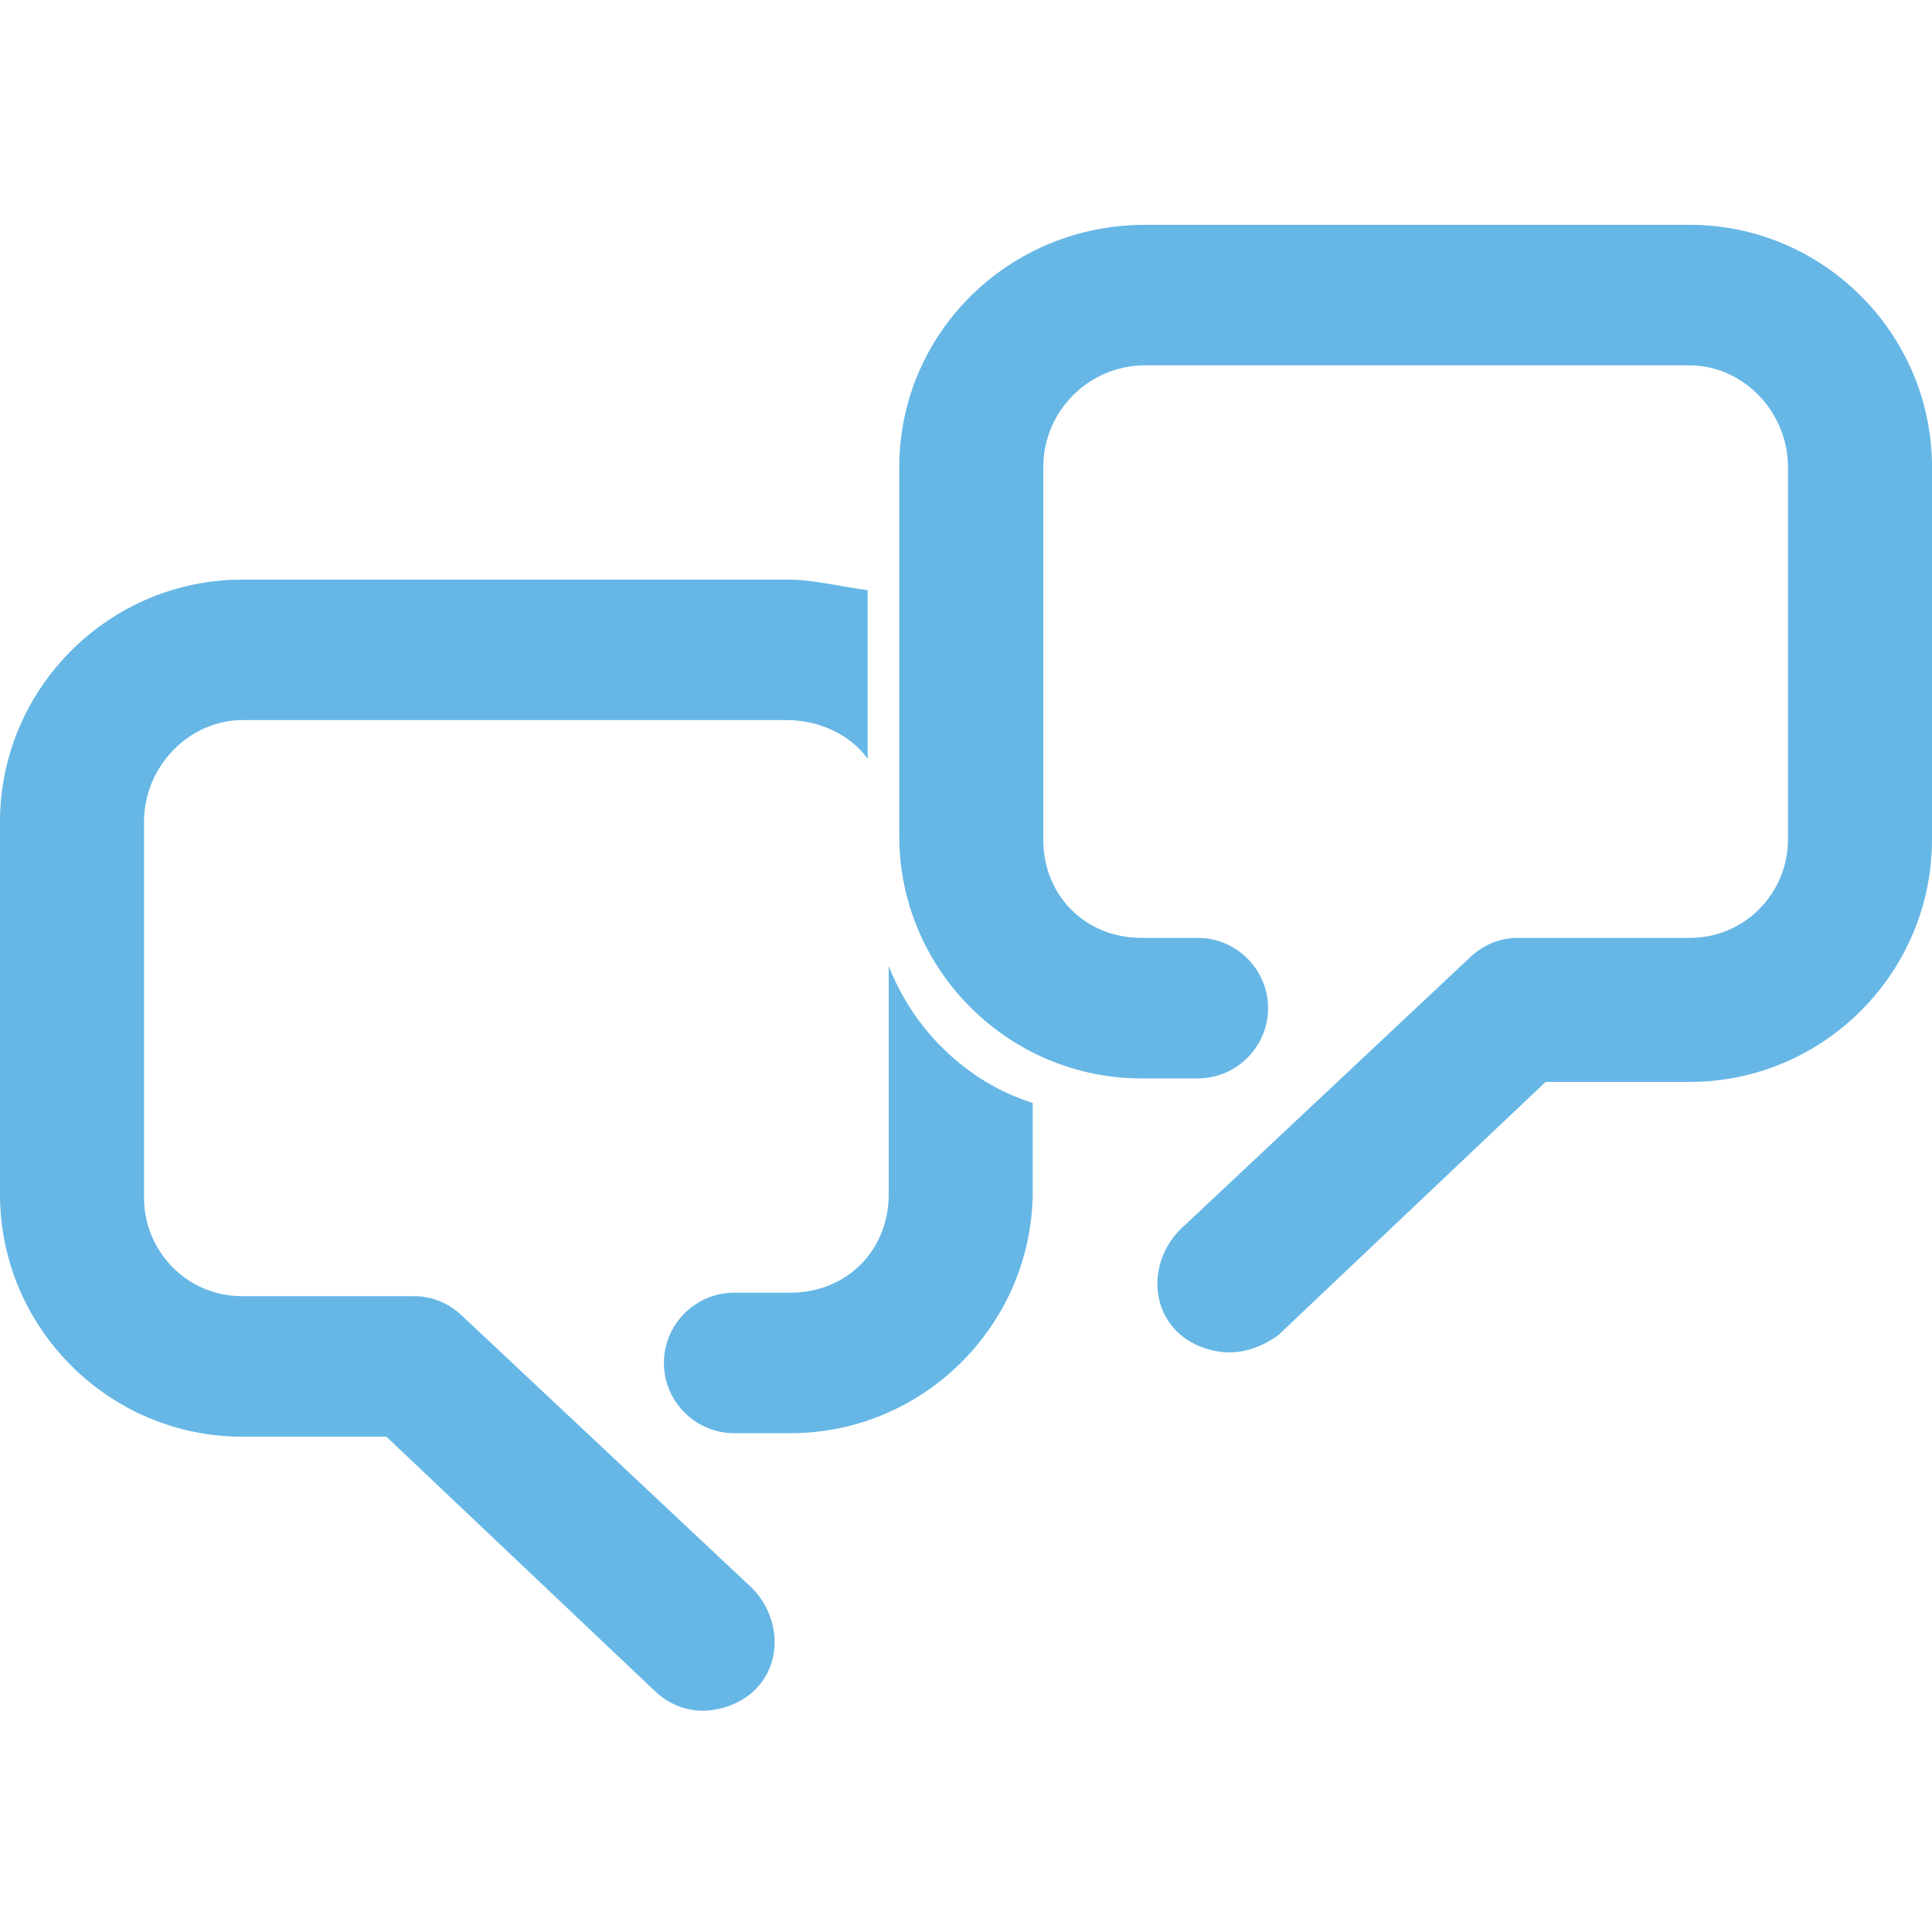 <svg xmlns="http://www.w3.org/2000/svg" width="55" height="55" viewBox="0 0 55 55" enable-background="new 0 0 55 55"><path fill="#66b7e6" d="M35 38.5c-.5 0-1.1-.2-1.5-.6-.8-.8-.7-2.1.1-2.9l8.2-7.7c.4-.4.9-.6 1.4-.6h4.9c1.6 0 2.8-1.3 2.8-2.8v-10.6c0-1.6-1.3-2.9-2.8-2.9h-15.5c-1.6 0-2.9 1.3-2.9 2.9v10.6c0 1.6 1.2 2.8 2.8 2.8h1.6c1.1 0 2 .9 2 2s-.9 2-2 2h-1.6c-3.8 0-6.9-3.1-6.9-6.9v-10.5c0-3.8 3.1-6.9 7-6.9h15.5c3.8 0 6.9 3.1 6.9 6.9v10.6c0 3.8-3.1 6.9-6.9 6.9h-4.1l-7.6 7.2c-.4.3-.9.5-1.4.5z"/><g fill="#66b7e6"><path d="M25.3 27.5v6.5c0 1.6-1.2 2.8-2.8 2.8h-1.6c-1.1 0-2 .9-2 2s.9 2 2 2h1.6c3.8 0 6.9-3.1 6.9-6.9v-2.5c-1.9-.6-3.4-2.1-4.1-3.9zM22.4 16.5h-15.5c-3.8 0-6.9 3.1-6.9 6.9v10.6c0 3.8 3.1 6.9 6.9 6.9h4.1l7.6 7.2c.4.4.9.6 1.4.6.5 0 1.1-.2 1.5-.6.8-.8.7-2.1-.1-2.9l-8.2-7.7c-.4-.4-.9-.6-1.4-.6h-4.9c-1.6 0-2.8-1.3-2.8-2.8v-10.7c0-1.6 1.3-2.9 2.8-2.9h15.5c.9 0 1.8.4 2.3 1.1v-4.8c-.8-.1-1.5-.3-2.3-.3z"/></g></svg>